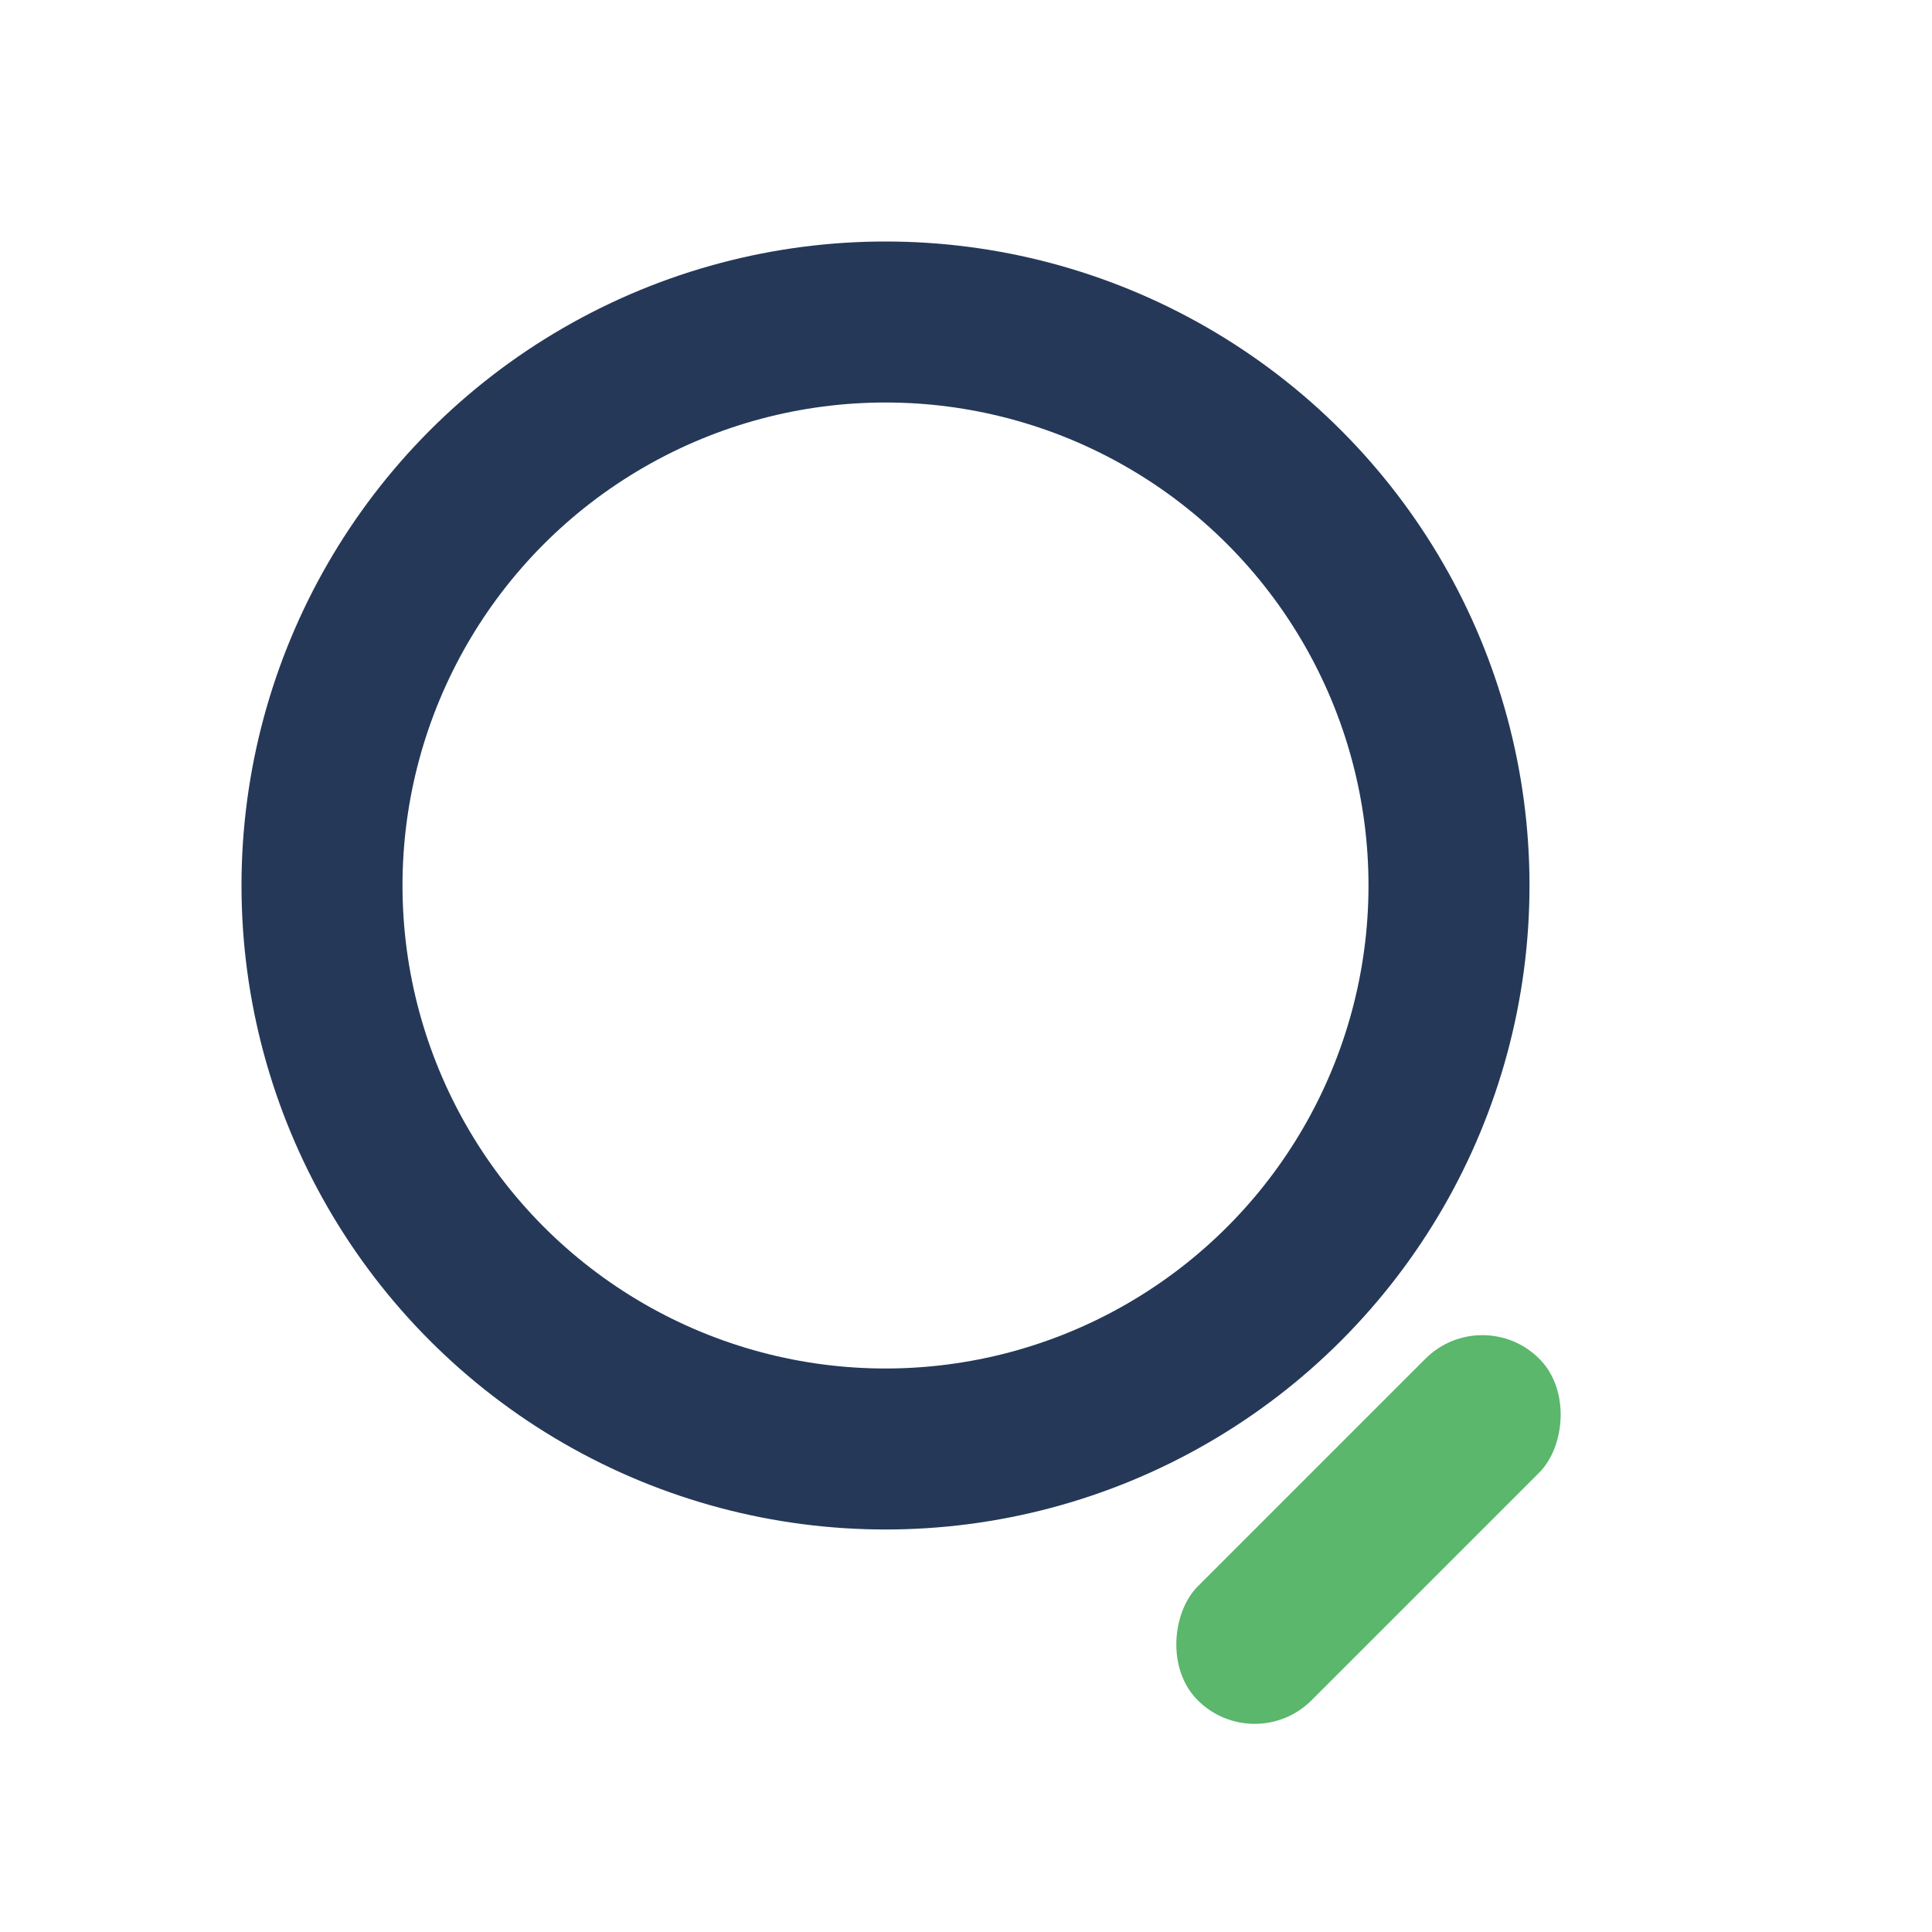<?xml version="1.0" encoding="UTF-8"?>
<svg xmlns="http://www.w3.org/2000/svg" width="24" height="24" viewBox="0 0 24 24"><circle cx="11" cy="11" r="7" fill="none" stroke="#253858" stroke-width="2"/><rect x="16" y="16" width="2" height="6" rx="1" transform="rotate(45 17 19)" fill="#5AB76B"/></svg>